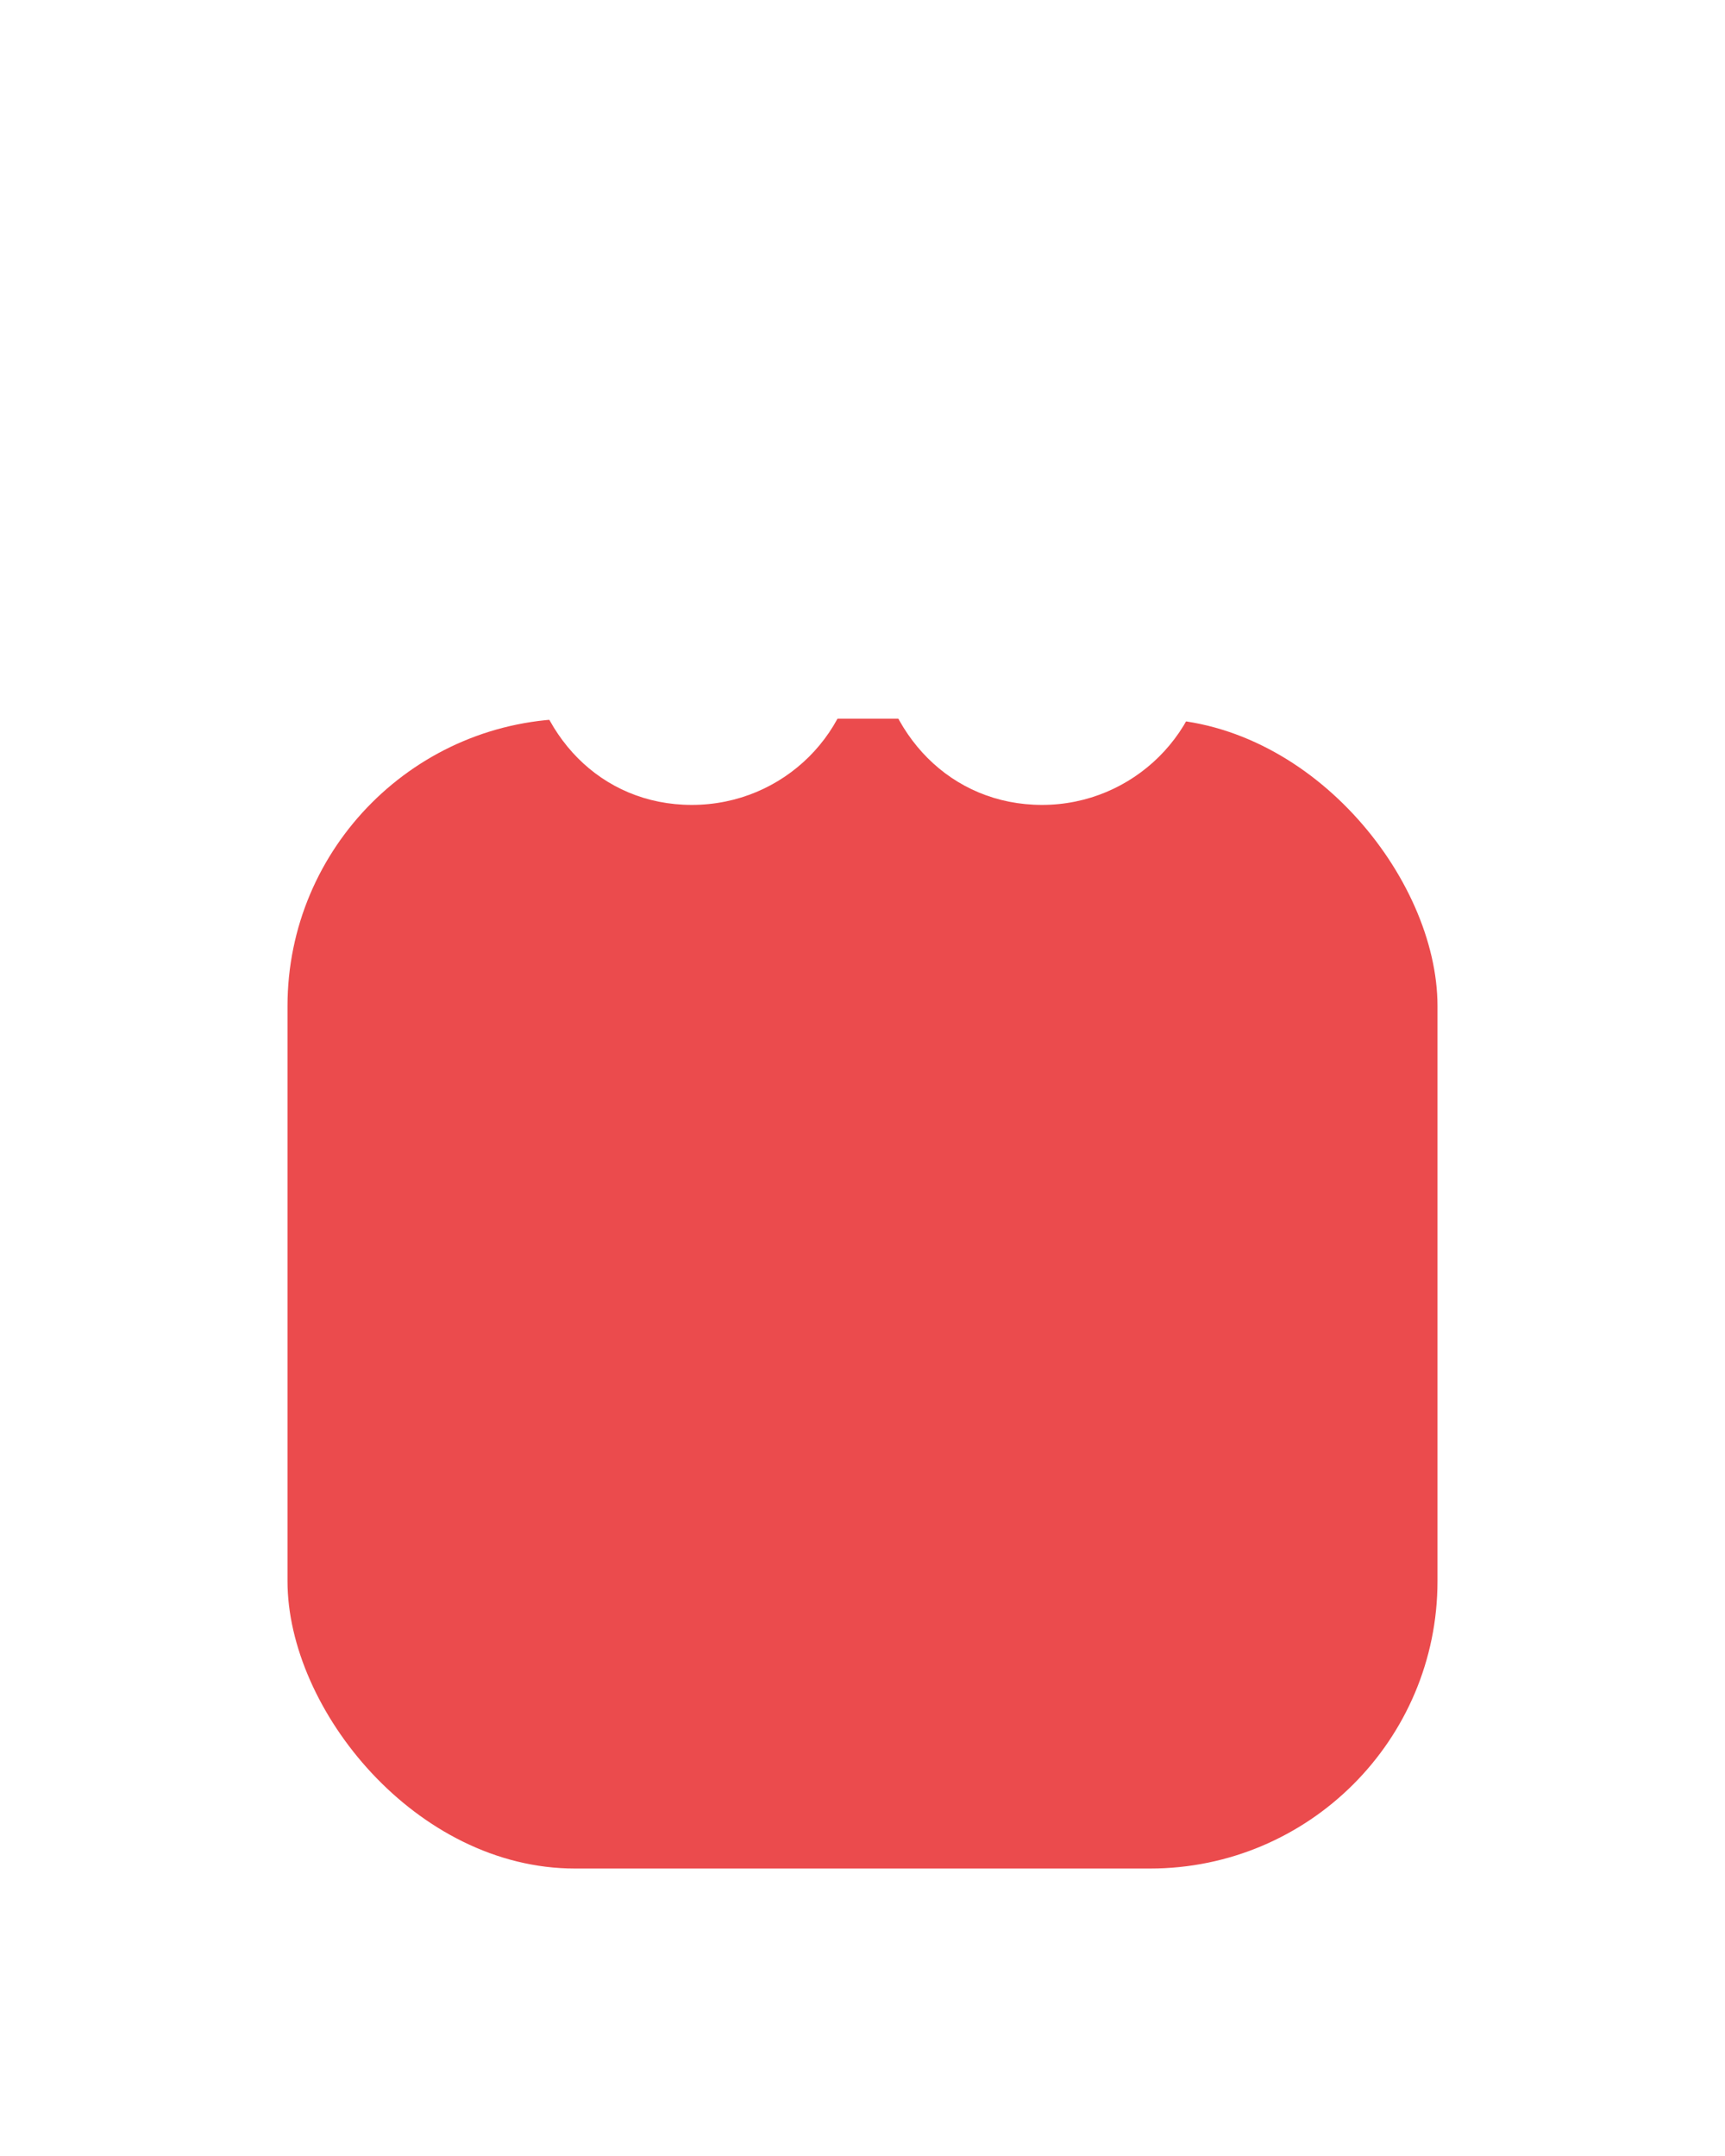 <svg width="120" height="150" viewBox="0 0 120 150" fill="none" xmlns="http://www.w3.org/2000/svg">
<g filter="url(#filter0_d_54_78)">
<rect x="20" width="80" height="80" rx="20" fill="#EB4B4D"/>
</g>
<g clip-path="url(#clip0_54_78)">
<path d="M59.633 44.568C59.633 50.9 54.501 56 48.127 56C41.754 56 37.185 51.069 36.621 44.736C35.775 35.153 43.164 27.083 52.075 24.505C49.03 26.355 46.943 29.493 46.548 33.192C47.056 33.136 47.62 33.08 48.127 33.08C54.501 33.136 59.633 38.235 59.633 44.568Z" fill="white"/>
<path d="M84 44.568C84 50.9 78.811 56 72.494 56C66.12 56 61.495 51.069 60.931 44.736C60.085 35.153 67.474 27.083 76.385 24.505C73.34 26.355 71.253 29.493 70.858 33.192C71.365 33.136 71.93 33.08 72.437 33.08C78.811 33.136 84 38.235 84 44.568Z" fill="white"/>
</g>
<defs>
<filter id="filter0_d_54_78" x="0" y="0" width="120" height="150" filterUnits="userSpaceOnUse" color-interpolation-filters="sRGB">
<feFlood flood-opacity="0" result="BackgroundImageFix"/>
<feColorMatrix in="SourceAlpha" type="matrix" values="0 0 0 0 0 0 0 0 0 0 0 0 0 0 0 0 0 0 127 0" result="hardAlpha"/>
<feMorphology radius="30" operator="erode" in="SourceAlpha" result="effect1_dropShadow_54_78"/>
<feOffset dy="50"/>
<feGaussianBlur stdDeviation="25"/>
<feColorMatrix type="matrix" values="0 0 0 0 0.792 0 0 0 0 0.478 0 0 0 0 0.459 0 0 0 0.5 0"/>
<feBlend mode="normal" in2="BackgroundImageFix" result="effect1_dropShadow_54_78"/>
<feBlend mode="normal" in="SourceGraphic" in2="effect1_dropShadow_54_78" result="shape"/>
</filter>
<clipPath id="clip0_54_78">
<rect width="48" height="32" fill="white" transform="matrix(1 0 0 -1 36 56)"/>
</clipPath>
</defs>
</svg>
